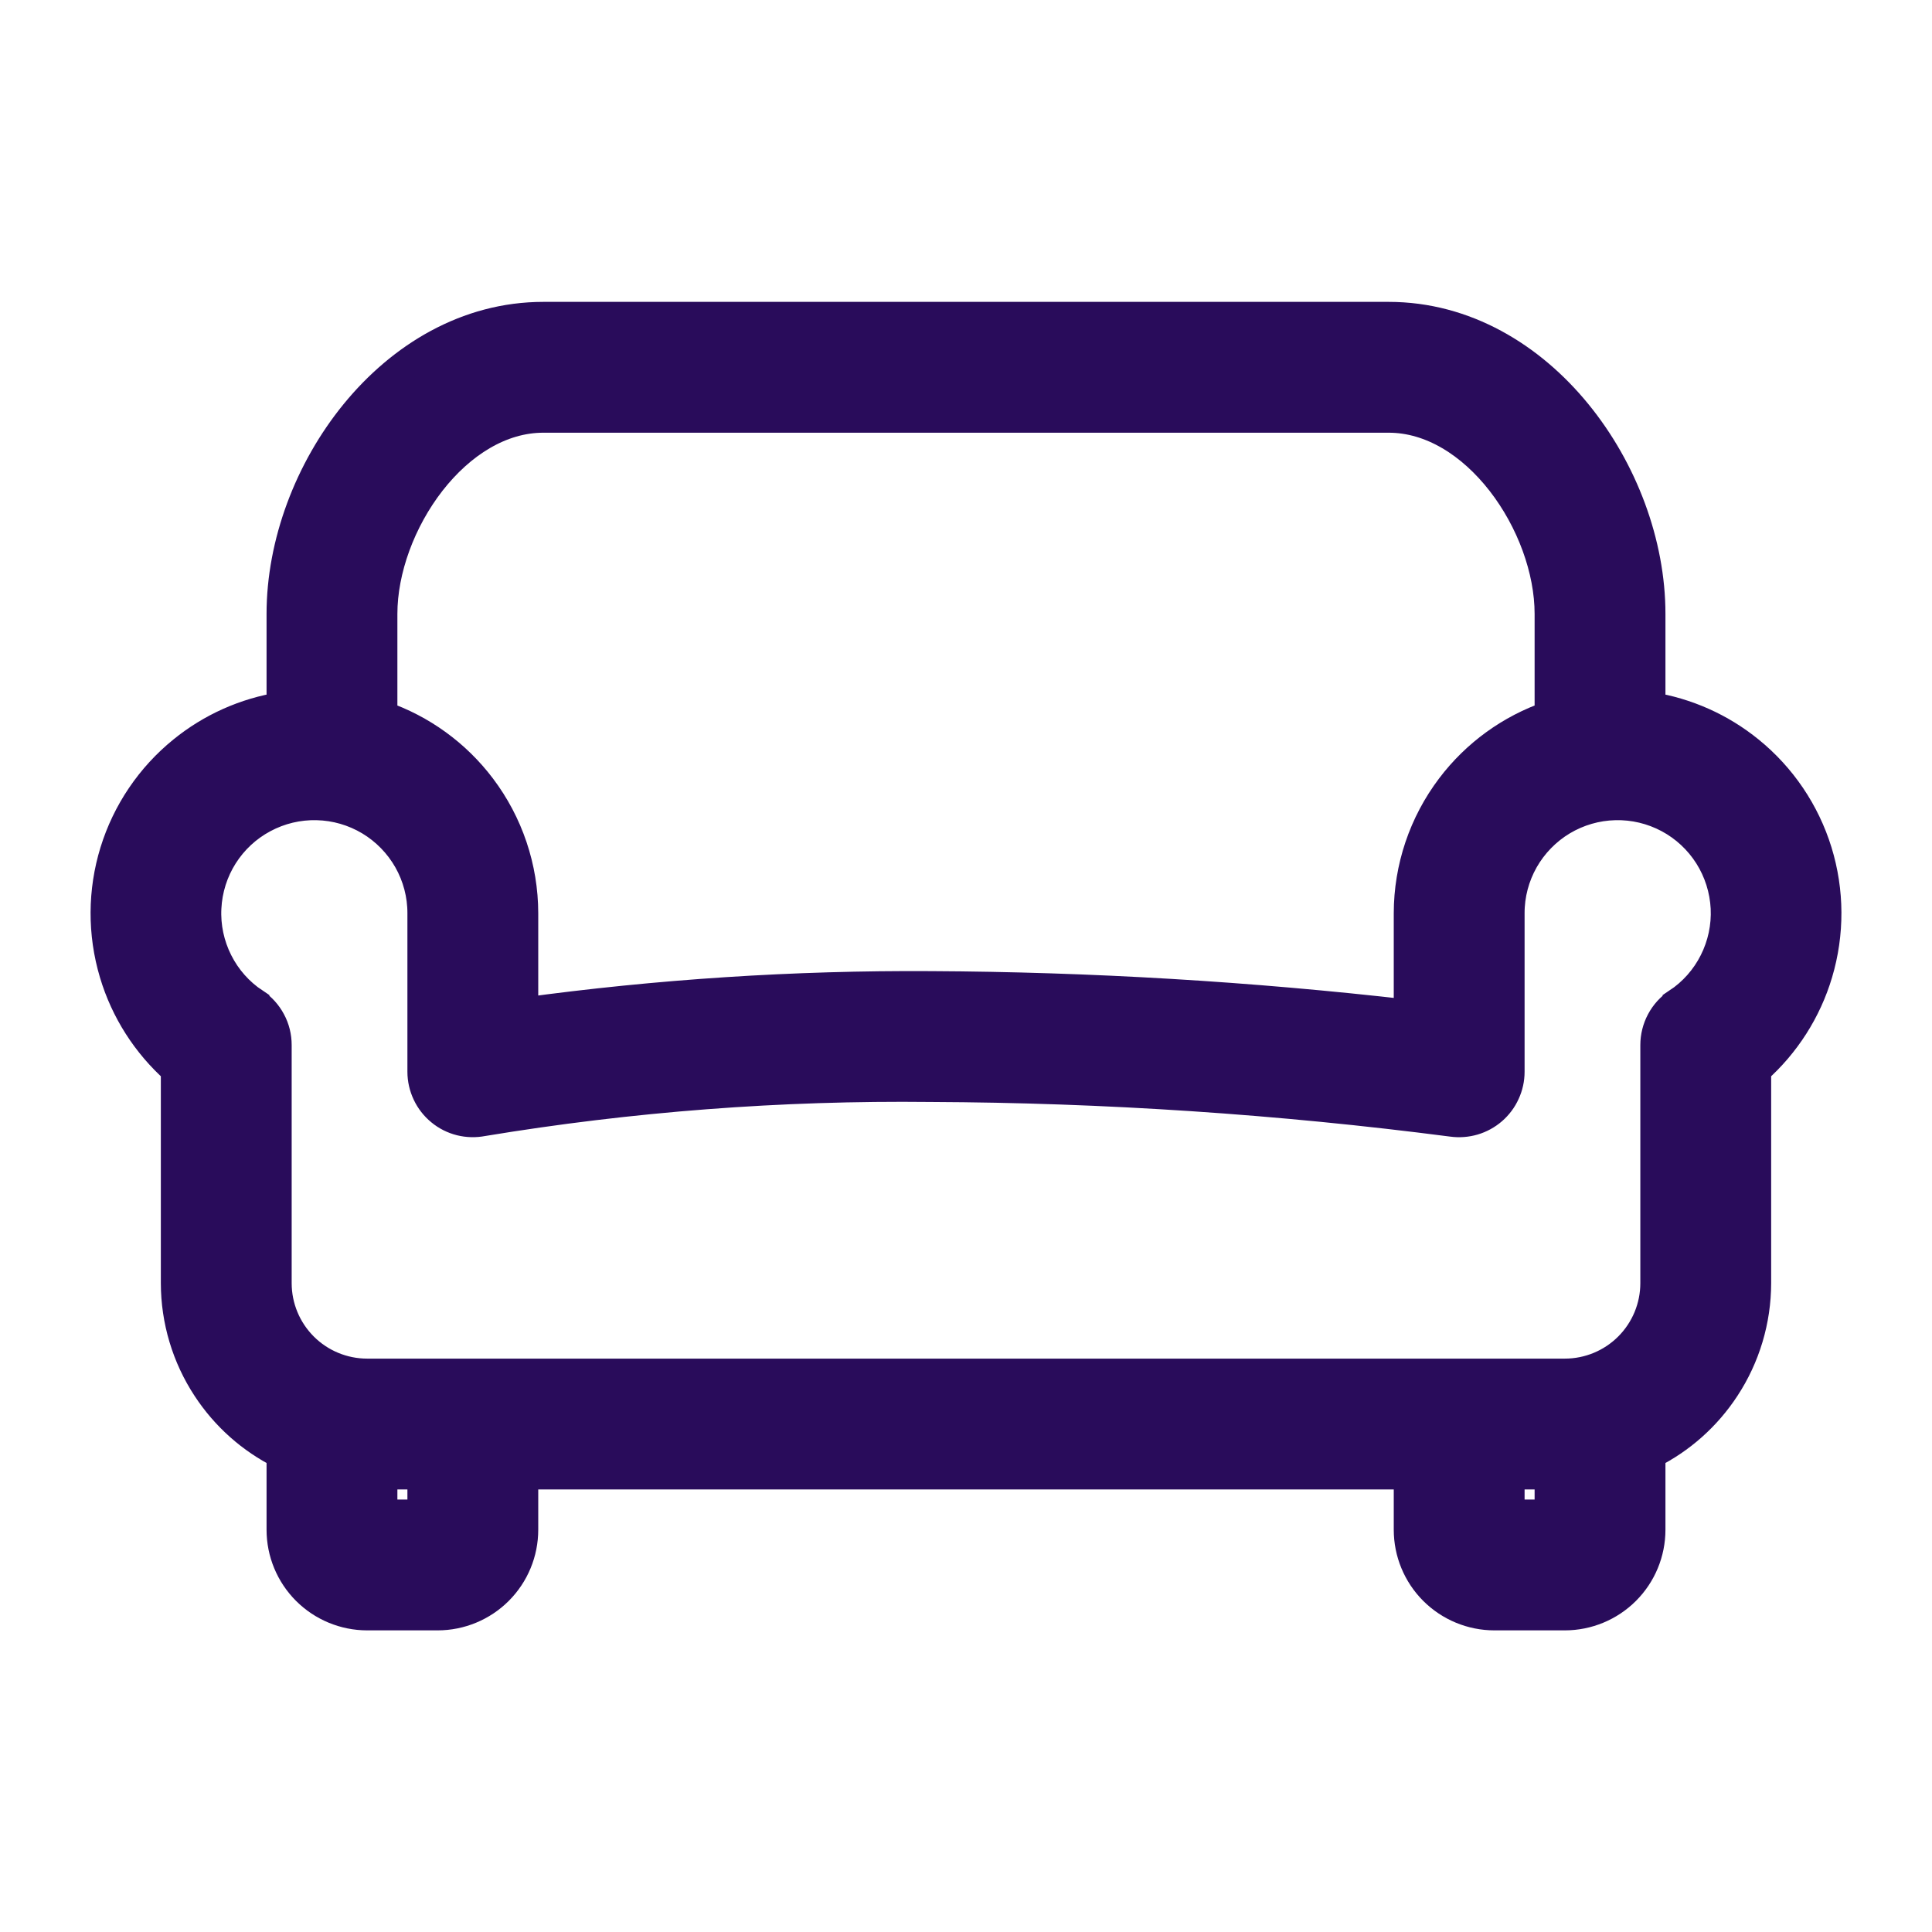 <?xml version="1.0" encoding="UTF-8"?> <svg xmlns="http://www.w3.org/2000/svg" width="32" height="32" viewBox="0 0 32 32" fill="none"><path d="M8.665 16.774L8.665 15.127L8.665 15.126C8.664 14.374 8.418 13.643 7.964 13.043C7.549 12.494 6.98 12.082 6.332 11.859V10.168C6.332 9.437 6.634 8.615 7.131 7.976C7.63 7.336 8.293 6.917 8.999 6.917H23.001C23.707 6.917 24.37 7.336 24.869 7.976C25.366 8.615 25.668 9.437 25.668 10.168V11.859C25.02 12.082 24.451 12.494 24.036 13.043C23.582 13.643 23.336 14.374 23.335 15.126V15.127V16.808C20.707 16.506 18.064 16.348 15.418 16.335L8.665 16.774ZM8.665 16.774C10.903 16.468 13.159 16.321 15.418 16.335C15.418 16.335 15.418 16.335 15.418 16.335L8.665 16.774ZM2.914 21.253L2.914 21.253C2.915 21.869 3.095 22.471 3.433 22.985C3.74 23.454 4.165 23.832 4.665 24.081V25.337C4.665 25.713 4.814 26.073 5.08 26.339C5.345 26.604 5.706 26.754 6.082 26.754H7.248C7.624 26.754 7.985 26.604 8.25 26.339C8.516 26.073 8.665 25.713 8.665 25.337V24.42H23.335V25.337C23.335 25.713 23.484 26.073 23.75 26.339C24.015 26.604 24.376 26.754 24.752 26.754H25.918C26.294 26.754 26.655 26.604 26.92 26.339C27.186 26.073 27.335 25.713 27.335 25.337V24.081C27.835 23.832 28.26 23.454 28.567 22.985C28.905 22.471 29.085 21.869 29.086 21.253V21.253V17.716C29.567 17.289 29.921 16.736 30.105 16.118C30.301 15.461 30.298 14.762 30.096 14.107C29.894 13.453 29.502 12.873 28.97 12.442C28.498 12.058 27.933 11.807 27.335 11.712V10.168C27.335 9.004 26.876 7.782 26.113 6.849C25.35 5.915 24.263 5.25 23.001 5.25H8.999C7.737 5.25 6.65 5.915 5.887 6.849C5.124 7.782 4.665 9.004 4.665 10.168V11.712C4.066 11.807 3.502 12.058 3.03 12.442C2.498 12.873 2.106 13.453 1.904 14.107C1.702 14.762 1.699 15.461 1.895 16.118C2.079 16.736 2.433 17.289 2.914 17.716L2.914 21.253ZM27.788 16.616L27.788 16.617C27.674 16.693 27.581 16.796 27.517 16.917C27.453 17.037 27.419 17.172 27.419 17.309V17.309V21.253C27.419 21.651 27.261 22.032 26.979 22.314C26.698 22.595 26.316 22.753 25.918 22.753H6.082C5.684 22.753 5.302 22.595 5.021 22.314C4.739 22.032 4.581 21.651 4.581 21.253V17.309V17.309C4.581 17.172 4.548 17.037 4.483 16.917C4.419 16.796 4.326 16.693 4.212 16.617L4.212 16.616C3.954 16.445 3.745 16.209 3.606 15.932C3.467 15.656 3.401 15.348 3.417 15.039C3.432 14.729 3.527 14.429 3.692 14.168C3.858 13.906 4.088 13.692 4.362 13.546C4.635 13.4 4.941 13.327 5.25 13.335C5.56 13.342 5.862 13.43 6.128 13.589C6.393 13.748 6.613 13.974 6.766 14.243C6.918 14.512 6.999 14.817 6.998 15.127V15.127V17.752V17.752C6.998 17.875 7.026 17.997 7.079 18.109C7.131 18.22 7.208 18.318 7.303 18.396C7.398 18.475 7.51 18.531 7.63 18.561C7.748 18.59 7.871 18.593 7.991 18.57C10.444 18.164 12.928 17.974 15.414 18.002L15.415 18.002C18.303 18.014 21.188 18.206 24.052 18.578C24.169 18.594 24.289 18.585 24.403 18.552C24.518 18.518 24.624 18.46 24.714 18.382C24.804 18.304 24.877 18.207 24.926 18.098C24.976 17.99 25.002 17.872 25.002 17.752C25.002 17.752 25.002 17.752 25.002 17.752V15.127V15.127C25.001 14.817 25.082 14.512 25.234 14.243C25.387 13.974 25.607 13.748 25.872 13.589C26.138 13.43 26.44 13.342 26.75 13.335C27.059 13.327 27.365 13.4 27.639 13.546C27.912 13.692 28.142 13.906 28.308 14.168C28.473 14.429 28.568 14.729 28.584 15.039C28.599 15.348 28.533 15.656 28.394 15.932C28.255 16.209 28.046 16.445 27.788 16.616ZM6.998 25.087H6.332V24.42H6.998V25.087ZM25.668 25.087H25.002V24.42H25.668V25.087Z" fill="#290C5B" stroke="#290C5B" stroke-width="0.5"></path></svg> 